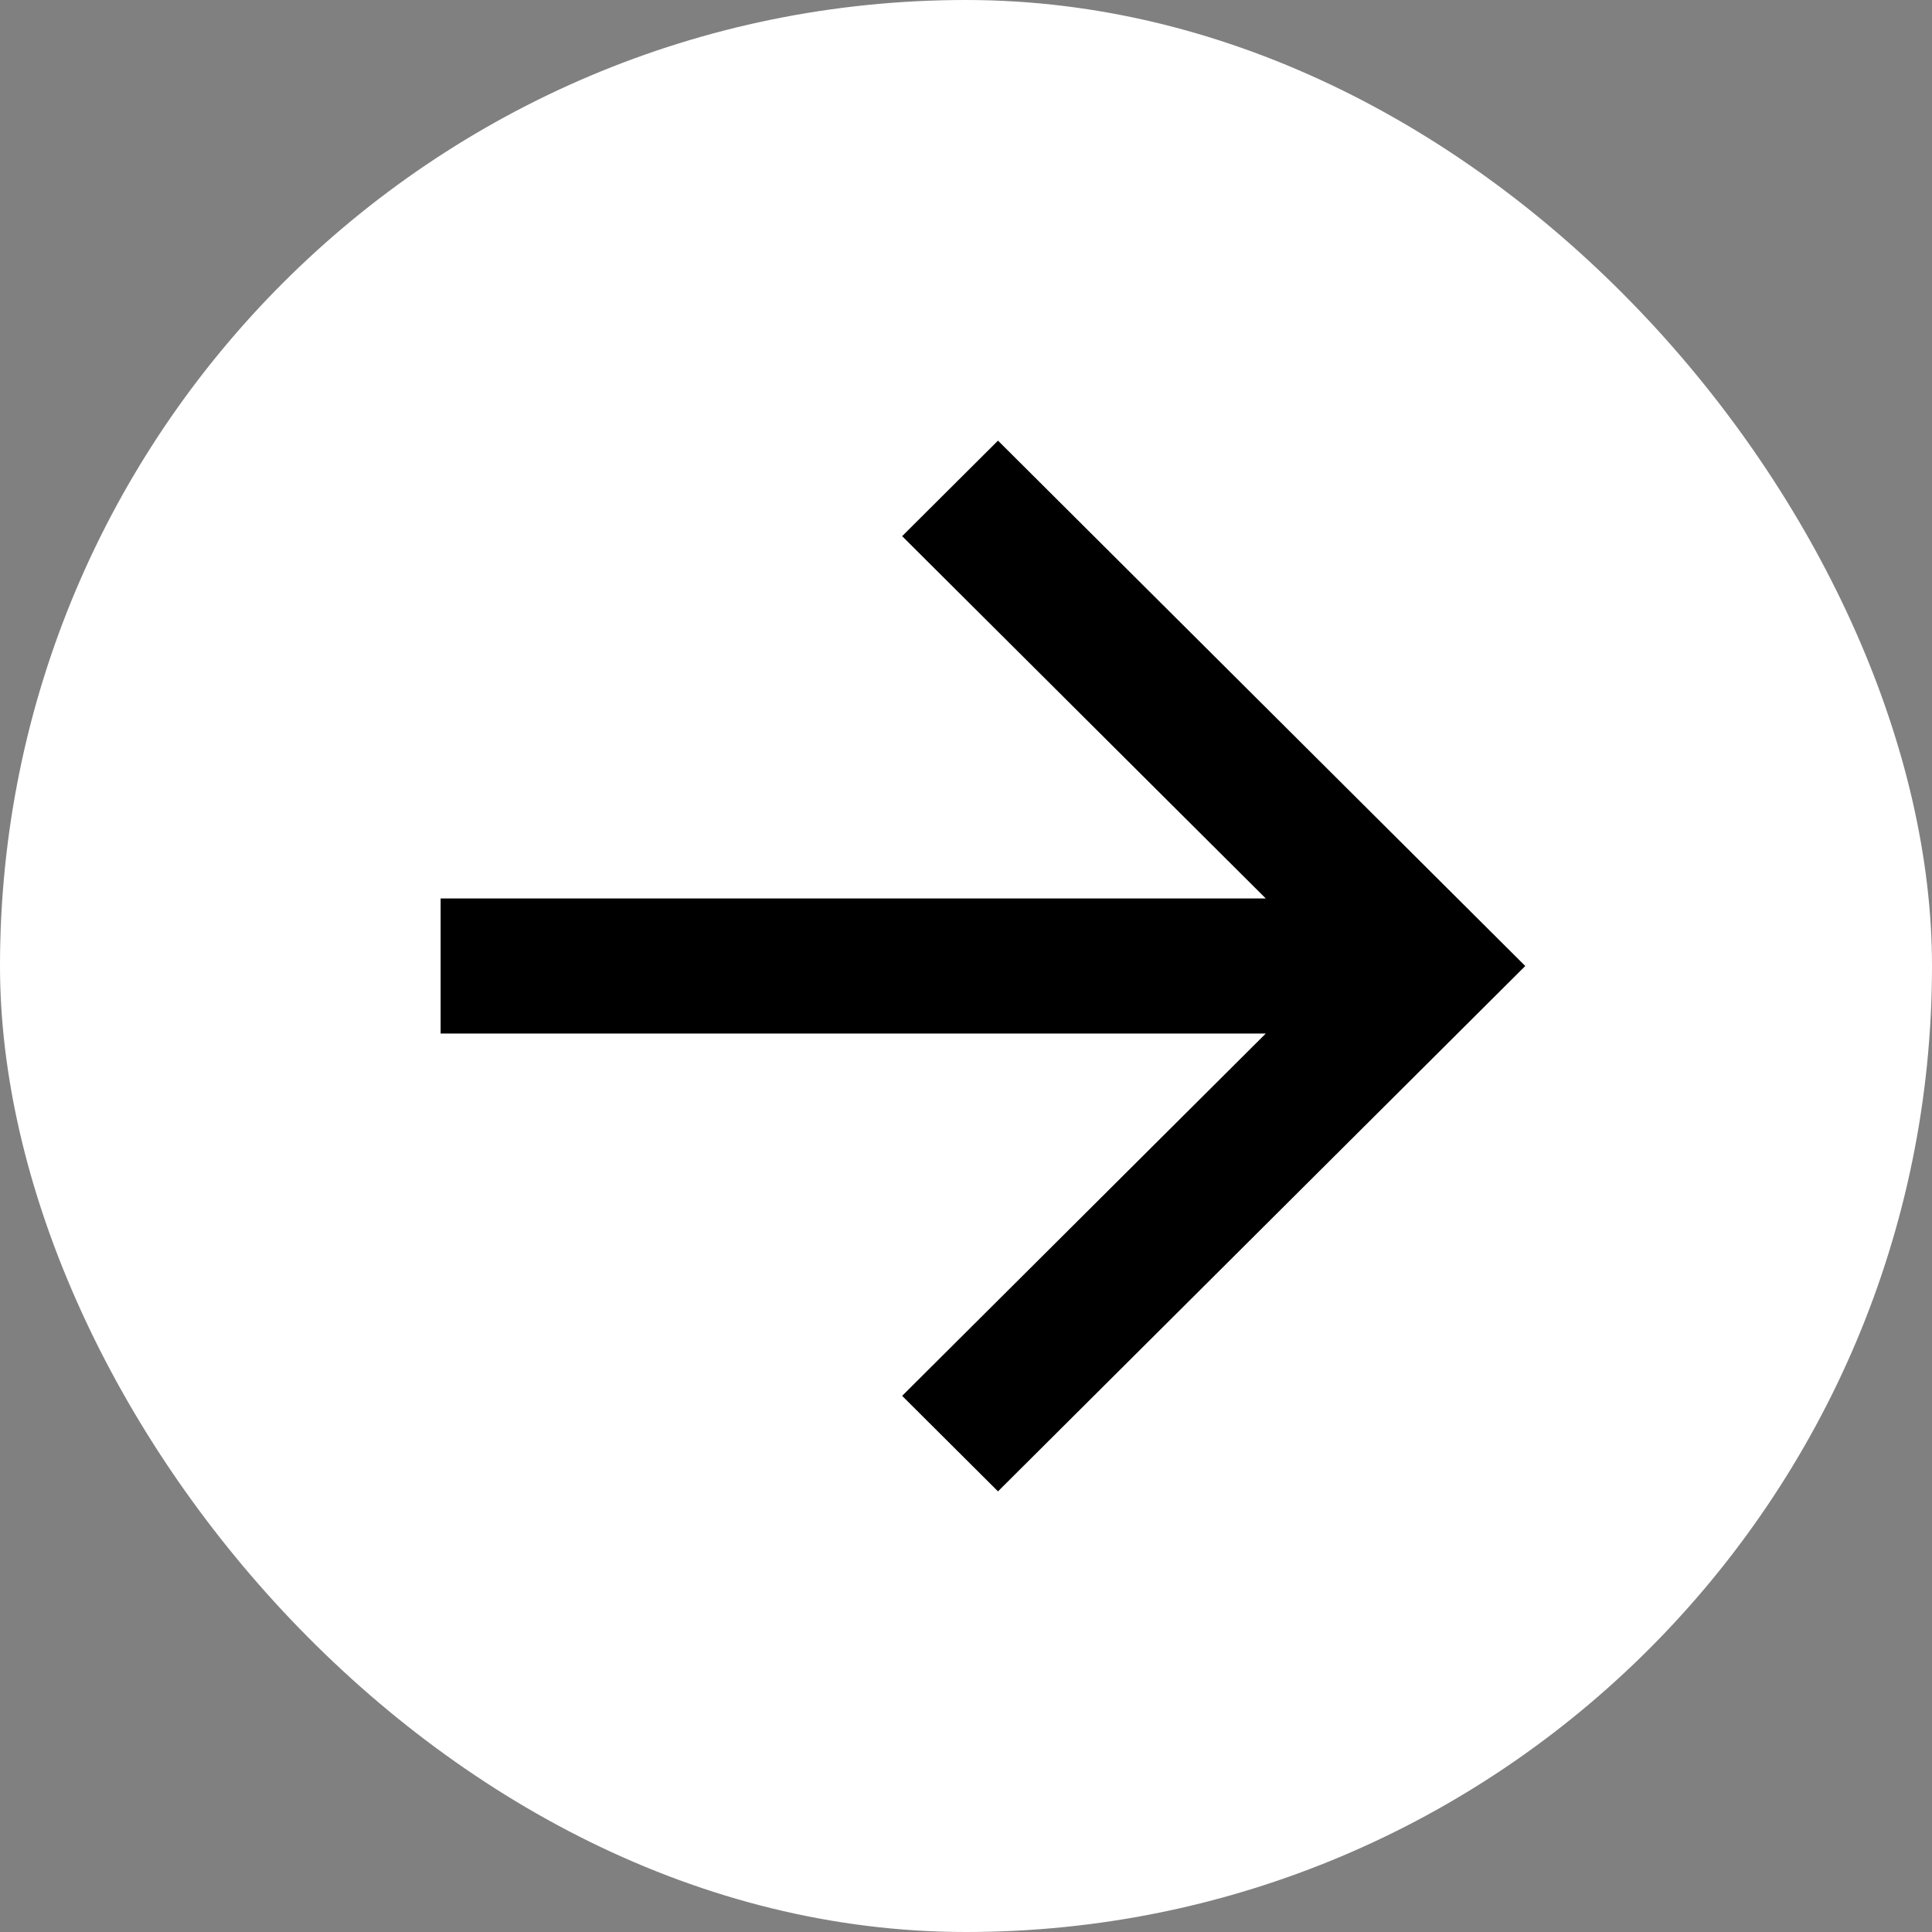 <svg xmlns="http://www.w3.org/2000/svg" width="57" height="57" viewBox="0 0 57 57" fill="none"><rect x="0" y="0" width="57" height="57" fill="#808080" stroke="none"/><rect width="57" height="57" rx="28.5" fill="white"></rect><path d="M37.344 26.507L26.616 15.818L29.444 13L45 28.5L29.444 44L26.616 41.182L37.344 30.493H13V26.507H37.344Z" fill="black"></path></svg>